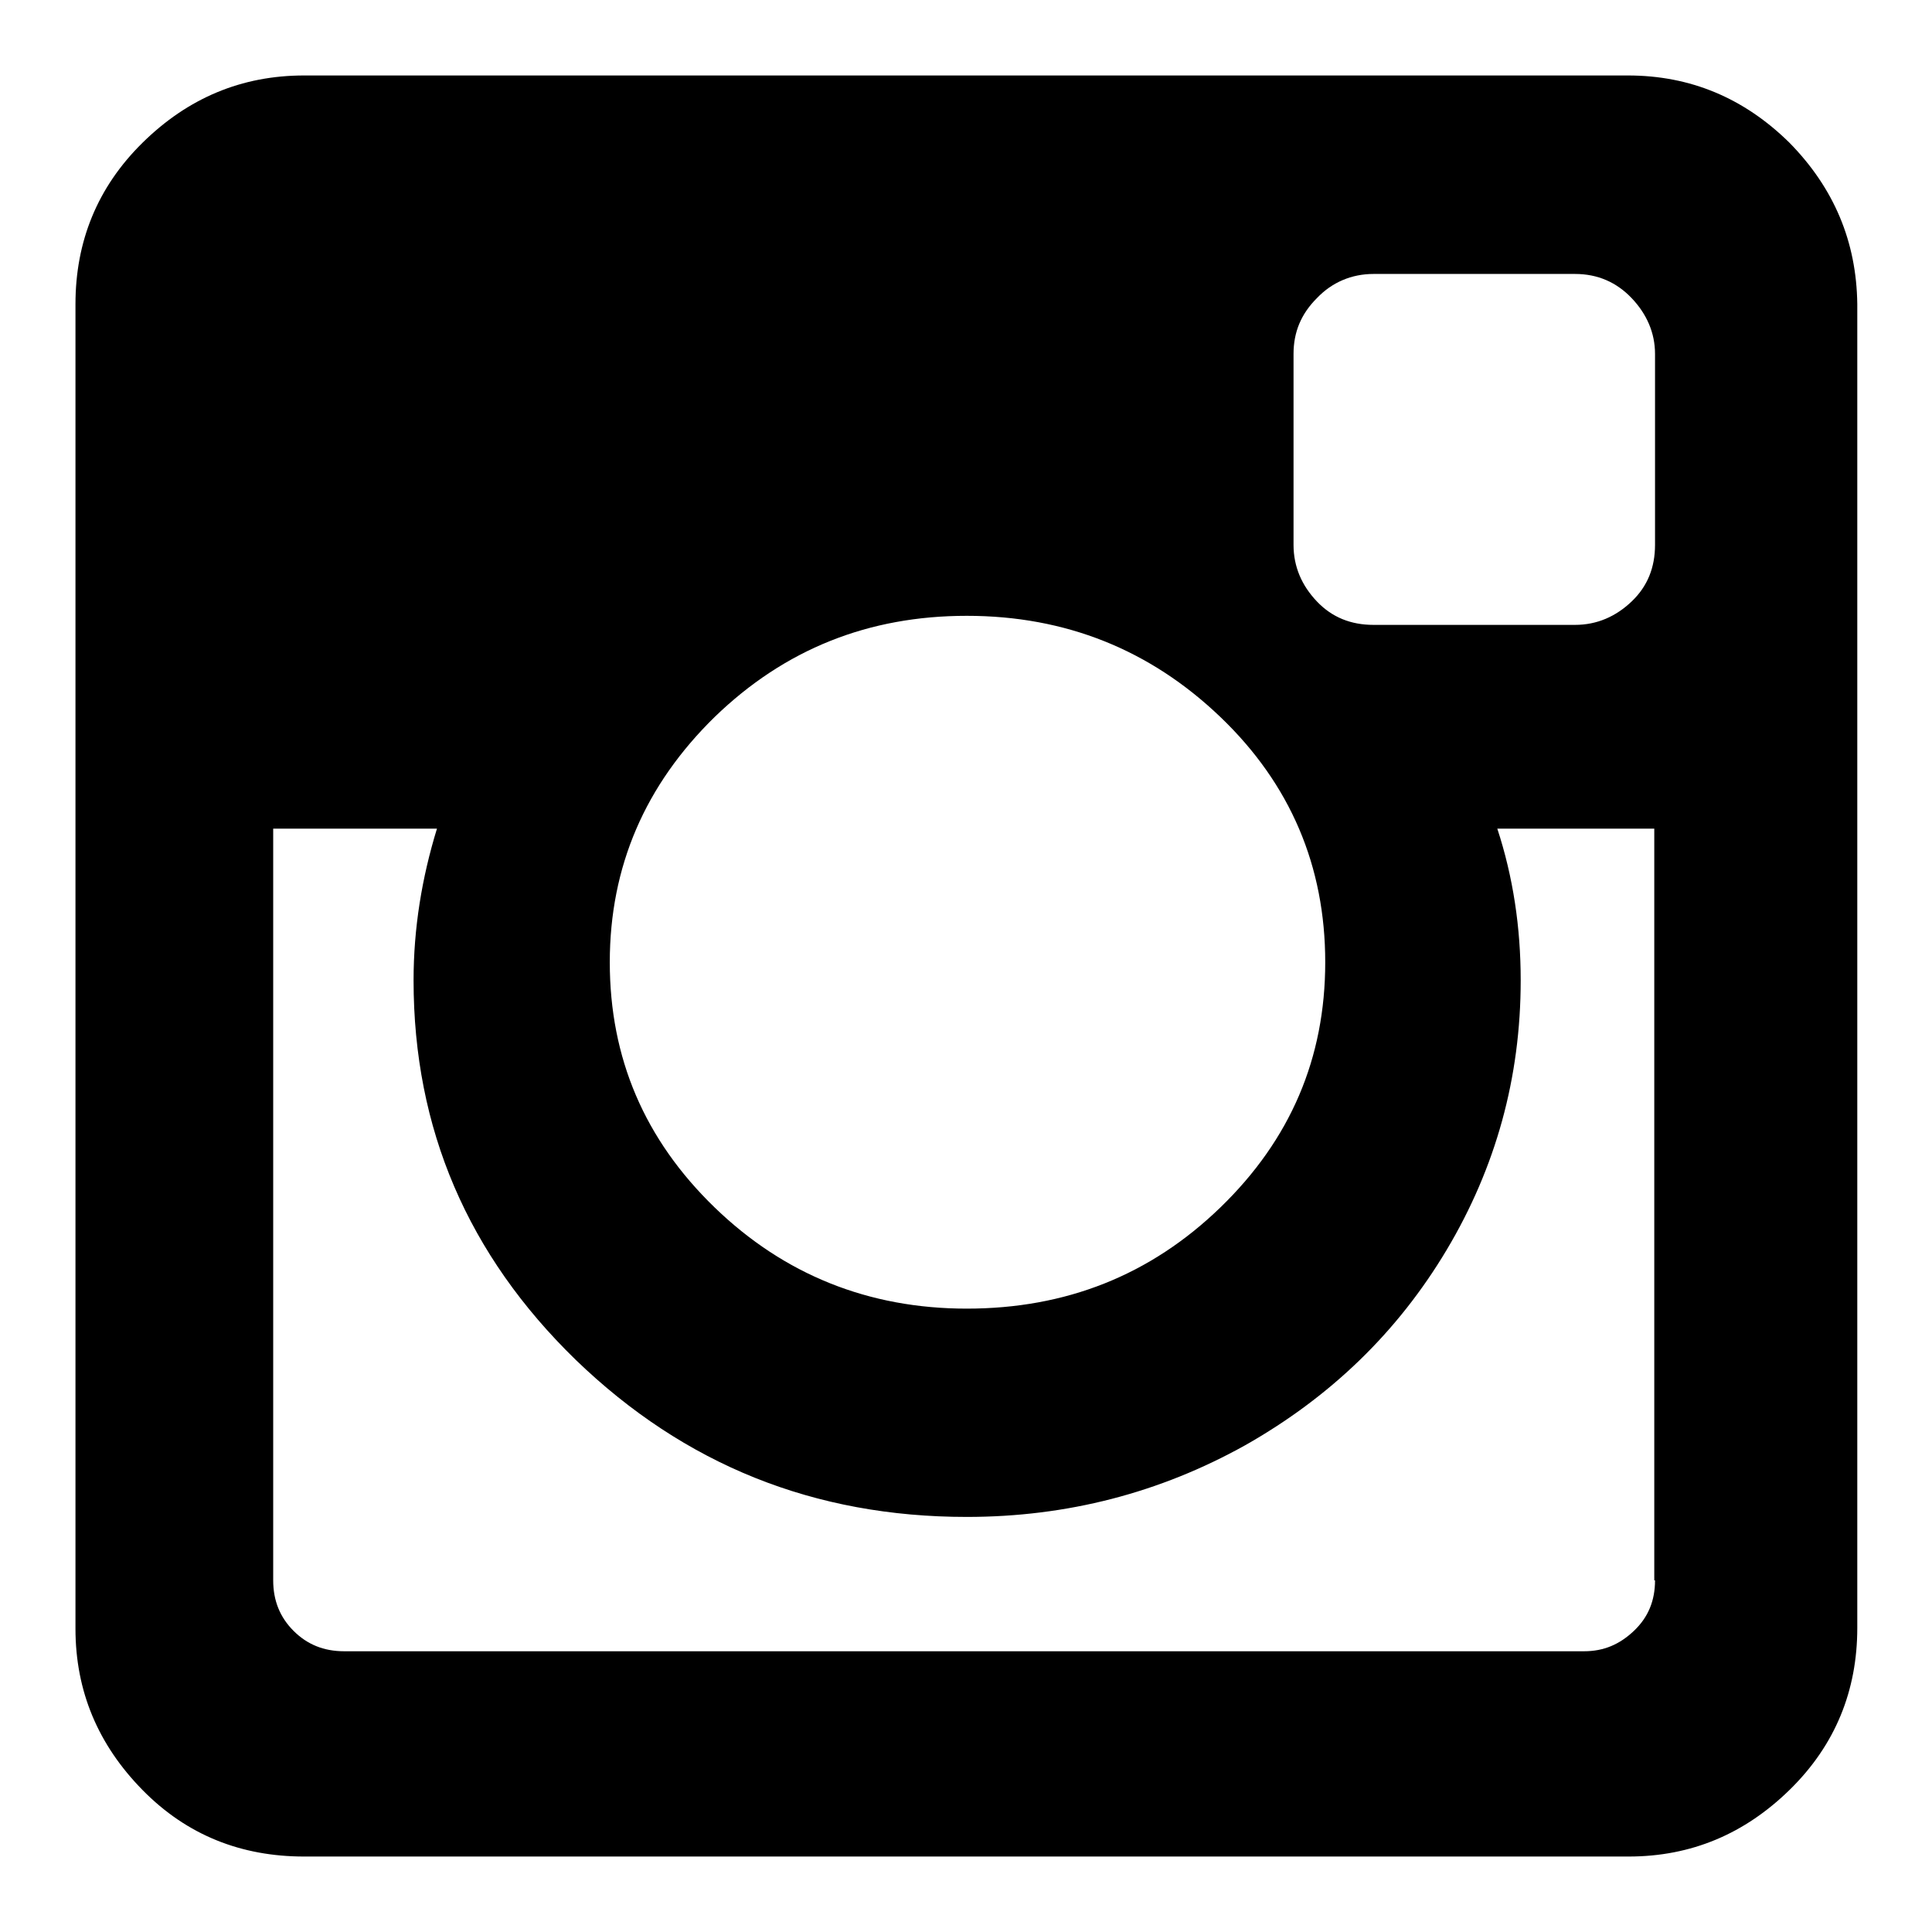 <?xml version="1.0" encoding="utf-8"?>
<!-- Svg Vector Icons : http://www.onlinewebfonts.com/icon -->
<!DOCTYPE svg PUBLIC "-//W3C//DTD SVG 1.1//EN" "http://www.w3.org/Graphics/SVG/1.1/DTD/svg11.dtd">
<svg version="1.1" xmlns="http://www.w3.org/2000/svg" xmlns:xlink="http://www.w3.org/1999/xlink" x="0px" y="0px" viewBox="0 0 256 256" enable-background="new 0 0 256 256" xml:space="preserve">
<g><g><g><path fill="#000000" d="M237.1,18.9C231.1,13,224,10,215.7,10H40.3c-8.3,0-15.4,3-21.4,8.9S10,32,10,40.3v175.5c0,8.3,3,15.4,8.9,21.4S32,246,40.3,246h175.5c8.3,0,15.4-3,21.4-8.9s8.9-13.1,8.9-21.4V40.3C246,32,243,24.9,237.1,18.9z M94.7,95c9.3-9,20.4-13.4,33.4-13.4c13.1,0,24.3,4.5,33.6,13.4s13.9,19.8,13.9,32.5S171,151,161.7,160c-9.3,9-20.5,13.4-33.6,13.4c-13,0-24.2-4.5-33.4-13.4c-9.3-9-13.9-19.8-13.9-32.5C80.8,114.8,85.5,104,94.7,95z M219.3,209.4c0,2.7-0.9,4.9-2.8,6.7c-1.9,1.8-4,2.7-6.6,2.7H45.6c-2.7,0-4.9-0.9-6.7-2.7c-1.8-1.8-2.7-4-2.7-6.7v-99.6h21.7c-2,6.5-3.1,13.2-3.1,20.1c0,19.7,7.2,36.4,21.5,50.3c14.4,13.9,31.6,20.8,51.8,20.8c13.3,0,25.6-3.2,36.9-9.5c11.3-6.4,20.2-15,26.7-25.9c6.5-10.9,9.8-22.8,9.8-35.7c0-7-1-13.7-3.1-20.1h20.8V209.4L219.3,209.4L219.3,209.4z M219.3,72.2c0,3-1,5.5-3.1,7.5s-4.6,3.1-7.5,3.1h-26.7c-3,0-5.5-1-7.5-3.1s-3.1-4.6-3.1-7.5V46.9c0-2.9,1-5.3,3.1-7.4c2-2.1,4.6-3.2,7.5-3.2h26.7c3,0,5.5,1.1,7.5,3.2c2,2.1,3.1,4.6,3.1,7.4L219.3,72.2L219.3,72.2z"/></g><g></g><g></g><g></g><g></g><g></g><g></g><g></g><g></g><g></g><g></g><g></g><g></g><g></g><g></g><g></g></g></g>
</svg>
